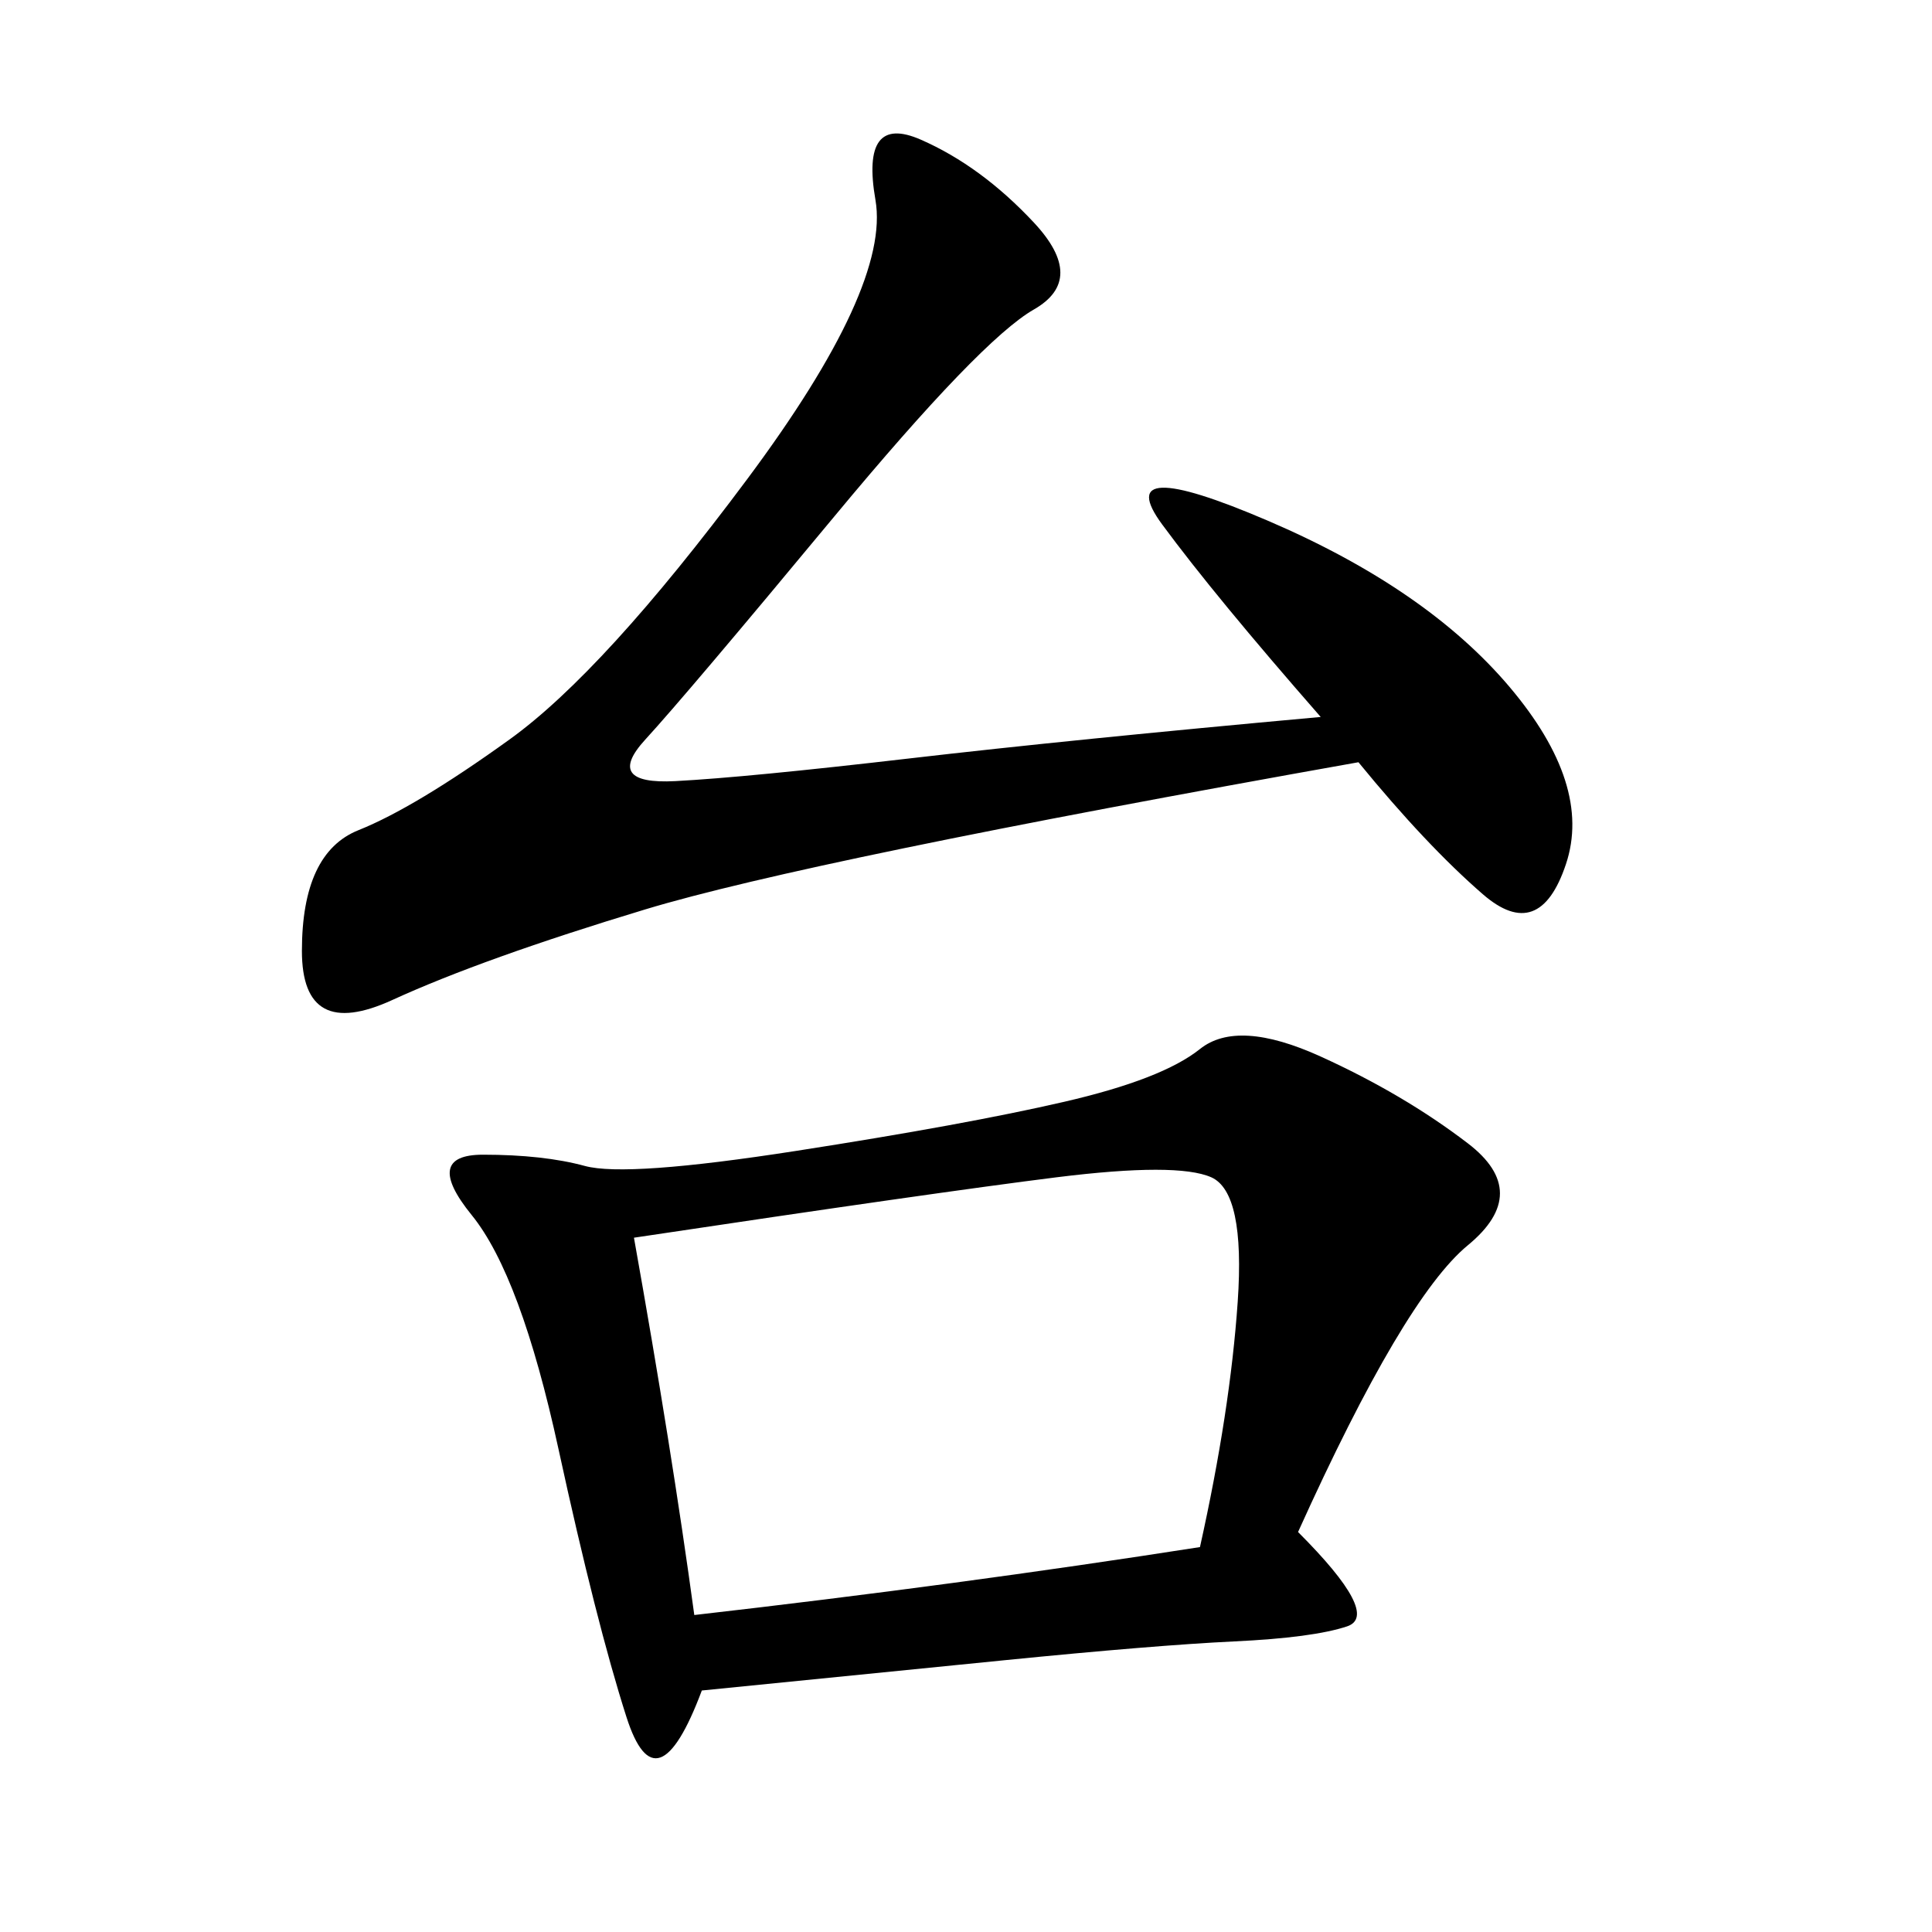 <svg xmlns="http://www.w3.org/2000/svg" xmlns:xlink="http://www.w3.org/1999/xlink" width="300" height="300"><path d="M201.56 237.89Q214.45 250.78 209.18 252.54Q203.91 254.30 191.60 254.88Q179.30 255.47 155.86 257.81L155.86 257.81L108.98 262.50Q101.95 281.25 97.27 266.60Q92.58 251.95 86.72 225Q80.86 198.05 73.24 188.67Q65.63 179.30 75 179.30L75 179.30Q84.38 179.30 90.82 181.05Q97.27 182.81 123.63 178.71Q150 174.61 165.23 171.09Q180.47 167.58 186.33 162.89Q192.19 158.20 205.08 164.06Q217.97 169.92 227.93 177.54Q237.89 185.16 227.93 193.36Q217.97 201.56 201.56 237.89L201.56 237.89ZM205.08 111.33Q188.67 92.58 180.47 81.45Q172.27 70.31 196.88 80.86Q221.48 91.41 234.38 106.64Q247.27 121.88 243.16 134.18Q239.06 146.48 230.27 138.87Q221.48 131.25 210.94 118.36L210.94 118.36Q125.39 133.59 100.20 141.21Q75 148.83 60.94 155.27Q46.88 161.72 46.88 147.66L46.88 147.66Q46.88 132.42 55.66 128.91Q64.45 125.39 79.10 114.84Q93.75 104.30 116.02 74.41Q138.28 44.53 135.94 31.05Q133.59 17.58 142.97 21.68Q152.34 25.78 160.55 34.57Q168.75 43.36 160.55 48.05Q152.34 52.73 129.49 80.27Q106.64 107.81 100.20 114.84Q93.75 121.88 104.88 121.29Q116.02 120.70 141.21 117.77Q166.41 114.84 205.08 111.33L205.08 111.33ZM98.44 192.19Q104.30 225 107.81 250.78L107.81 250.78Q148.83 246.09 186.33 240.23L186.33 240.23Q191.02 219.14 192.19 202.15Q193.36 185.16 188.09 182.81Q182.81 180.47 164.06 182.81Q145.31 185.16 98.44 192.19L98.44 192.19Z"/></svg>